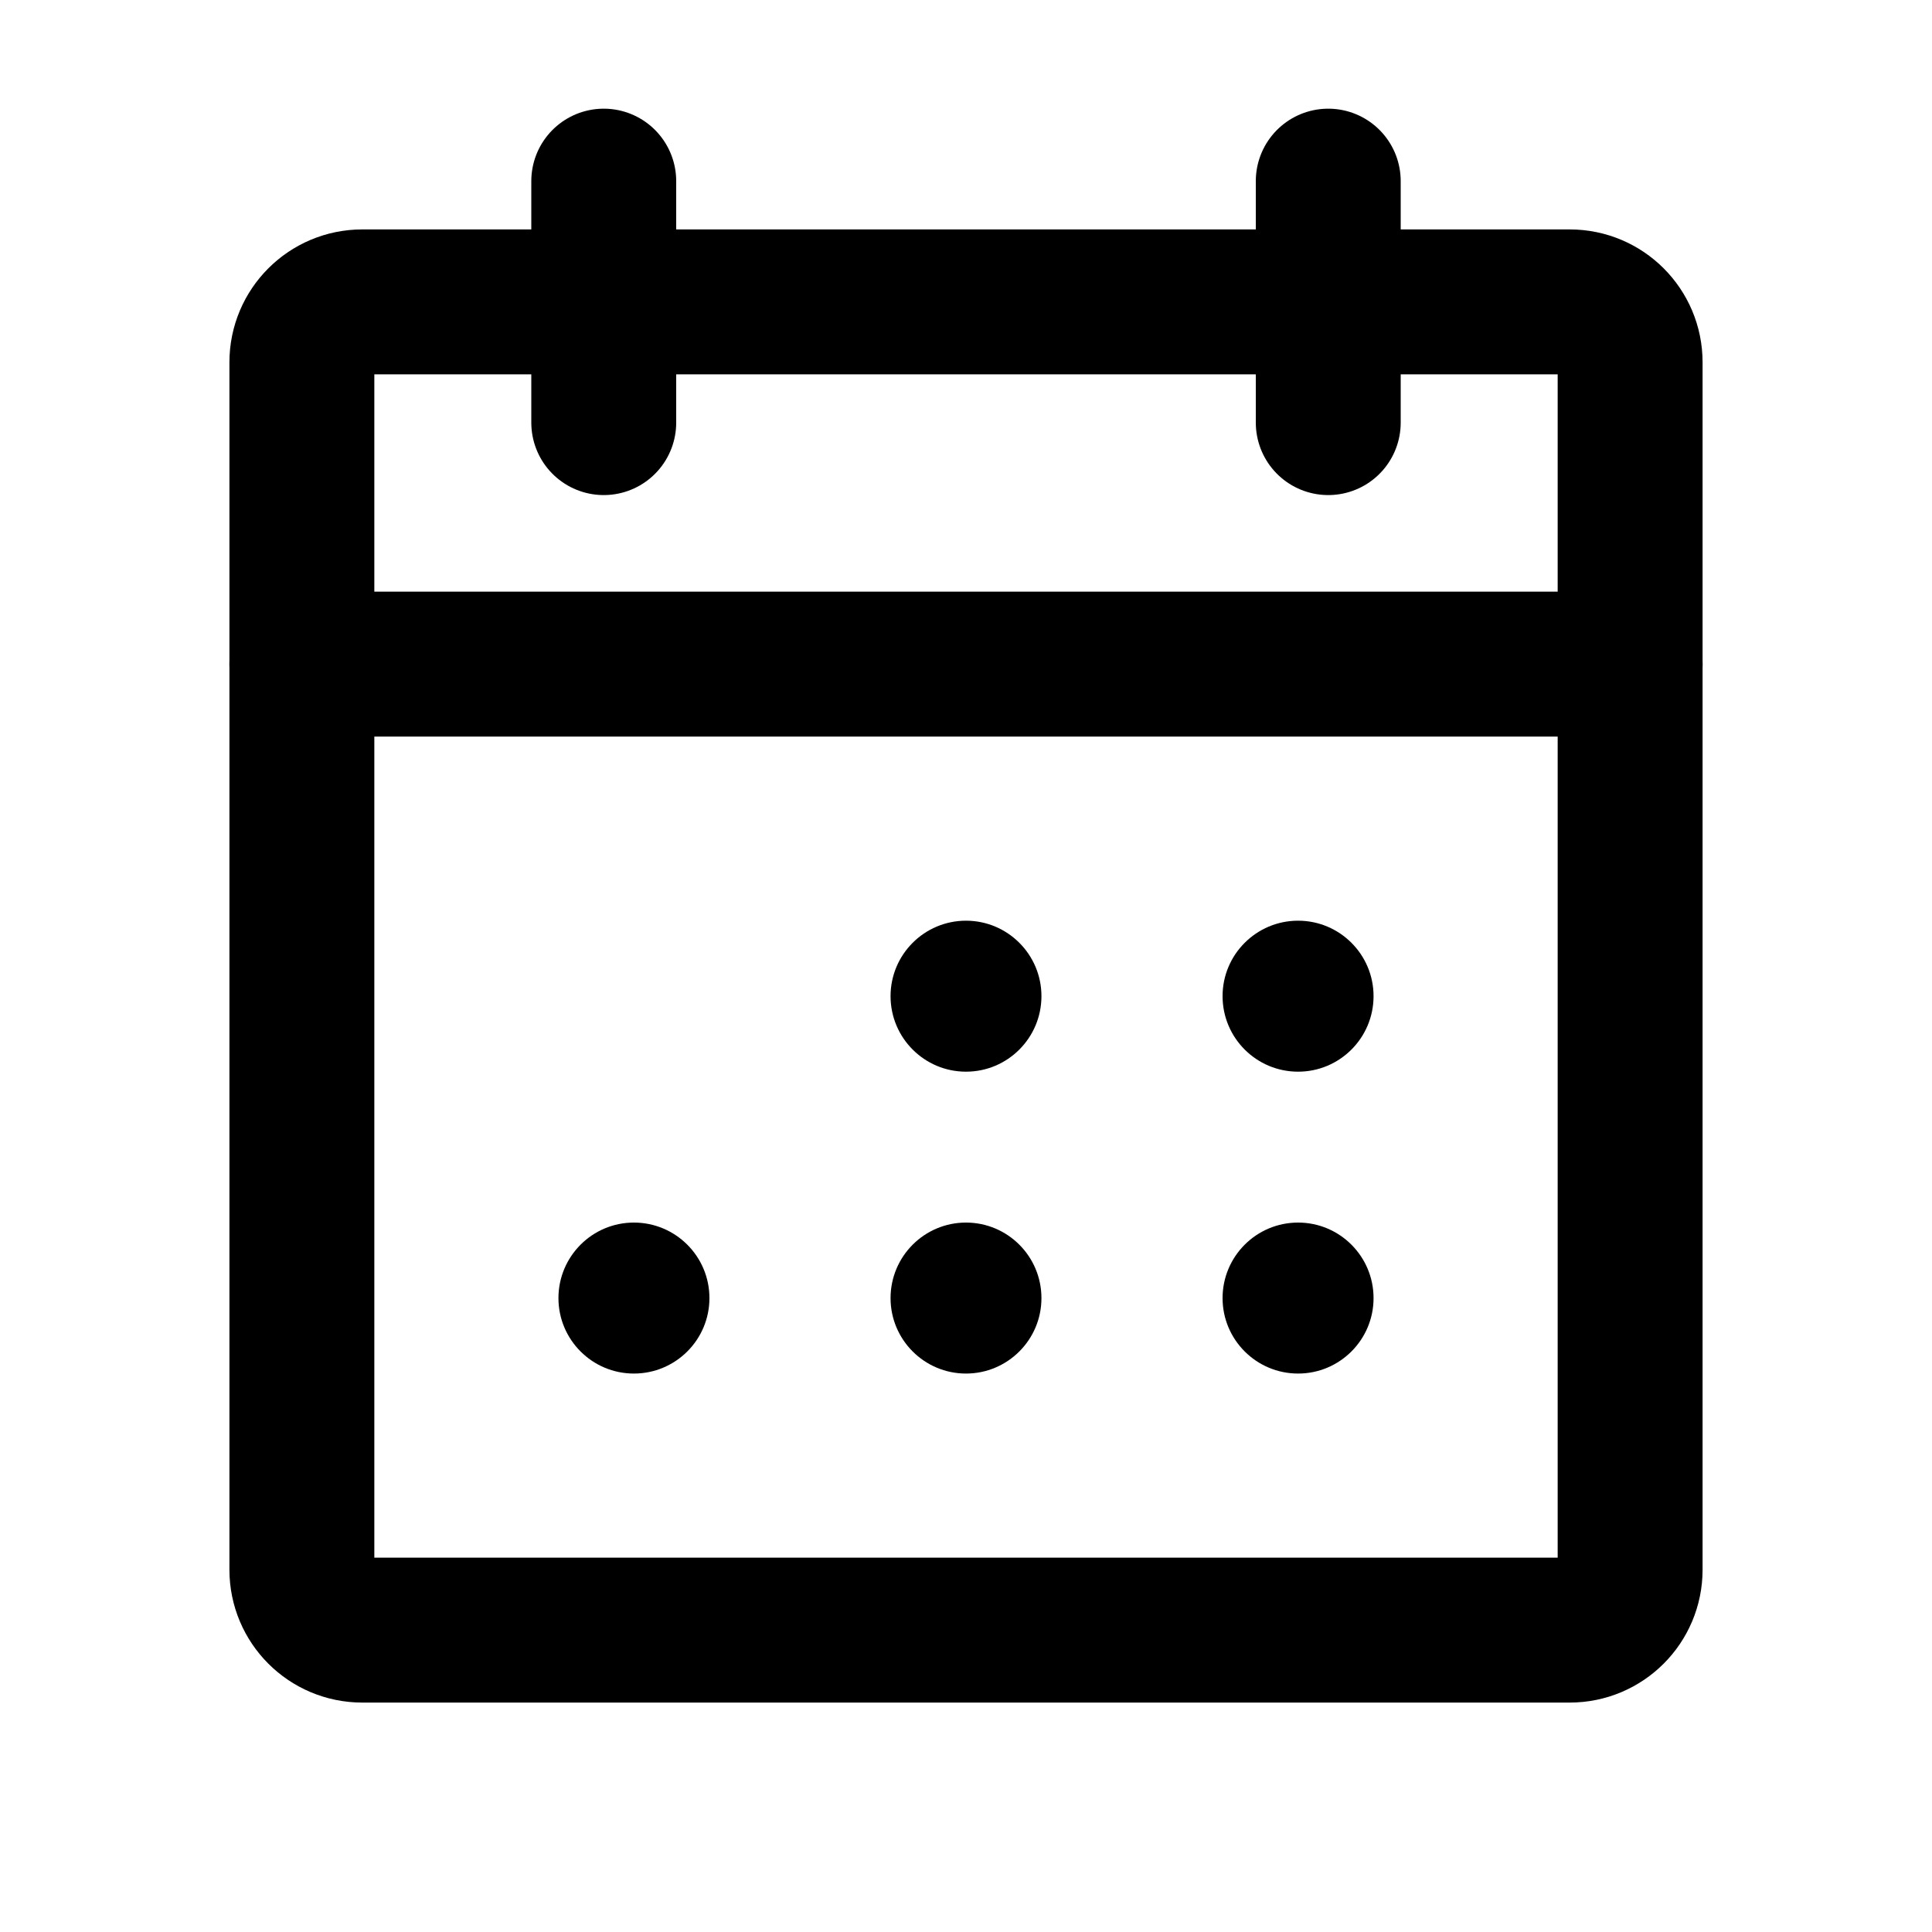 <svg width="20" height="20" viewBox="0 0 20 20" fill="none" xmlns="http://www.w3.org/2000/svg">
<g clip-path="url(#clip0_4312_863)">
<path d="M16.25 3.125H3.75C3.405 3.125 3.125 3.405 3.125 3.75V16.25C3.125 16.595 3.405 16.875 3.75 16.875H16.25C16.595 16.875 16.875 16.595 16.875 16.25V3.75C16.875 3.405 16.595 3.125 16.25 3.125Z" stroke="black" stroke-width="1.5" stroke-linecap="round" stroke-linejoin="round"/>
<path d="M13.75 1.875V4.375" stroke="black" stroke-width="1.5" stroke-linecap="round" stroke-linejoin="round"/>
<path d="M6.25 1.875V4.375" stroke="black" stroke-width="1.5" stroke-linecap="round" stroke-linejoin="round"/>
<path d="M3.125 6.875H16.875" stroke="black" stroke-width="1.5" stroke-linecap="round" stroke-linejoin="round"/>
<path d="M10 11.094C10.431 11.094 10.781 10.744 10.781 10.312C10.781 9.881 10.431 9.531 10 9.531C9.569 9.531 9.219 9.881 9.219 10.312C9.219 10.744 9.569 11.094 10 11.094Z" fill="black"/>
<path d="M13.438 11.094C13.869 11.094 14.219 10.744 14.219 10.312C14.219 9.881 13.869 9.531 13.438 9.531C13.006 9.531 12.656 9.881 12.656 10.312C12.656 10.744 13.006 11.094 13.438 11.094Z" fill="black"/>
<path d="M6.562 14.219C6.994 14.219 7.344 13.869 7.344 13.438C7.344 13.006 6.994 12.656 6.562 12.656C6.131 12.656 5.781 13.006 5.781 13.438C5.781 13.869 6.131 14.219 6.562 14.219Z" fill="black"/>
<path d="M10 14.219C10.431 14.219 10.781 13.869 10.781 13.438C10.781 13.006 10.431 12.656 10 12.656C9.569 12.656 9.219 13.006 9.219 13.438C9.219 13.869 9.569 14.219 10 14.219Z" fill="black"/>
<path d="M13.438 14.219C13.869 14.219 14.219 13.869 14.219 13.438C14.219 13.006 13.869 12.656 13.438 12.656C13.006 12.656 12.656 13.006 12.656 13.438C12.656 13.869 13.006 14.219 13.438 14.219Z" fill="black"/>
</g>
<defs>
<clipPath id="clip0_4312_863">
<rect width="20" height="20" fill="white"/>
</clipPath>
</defs>
</svg>
